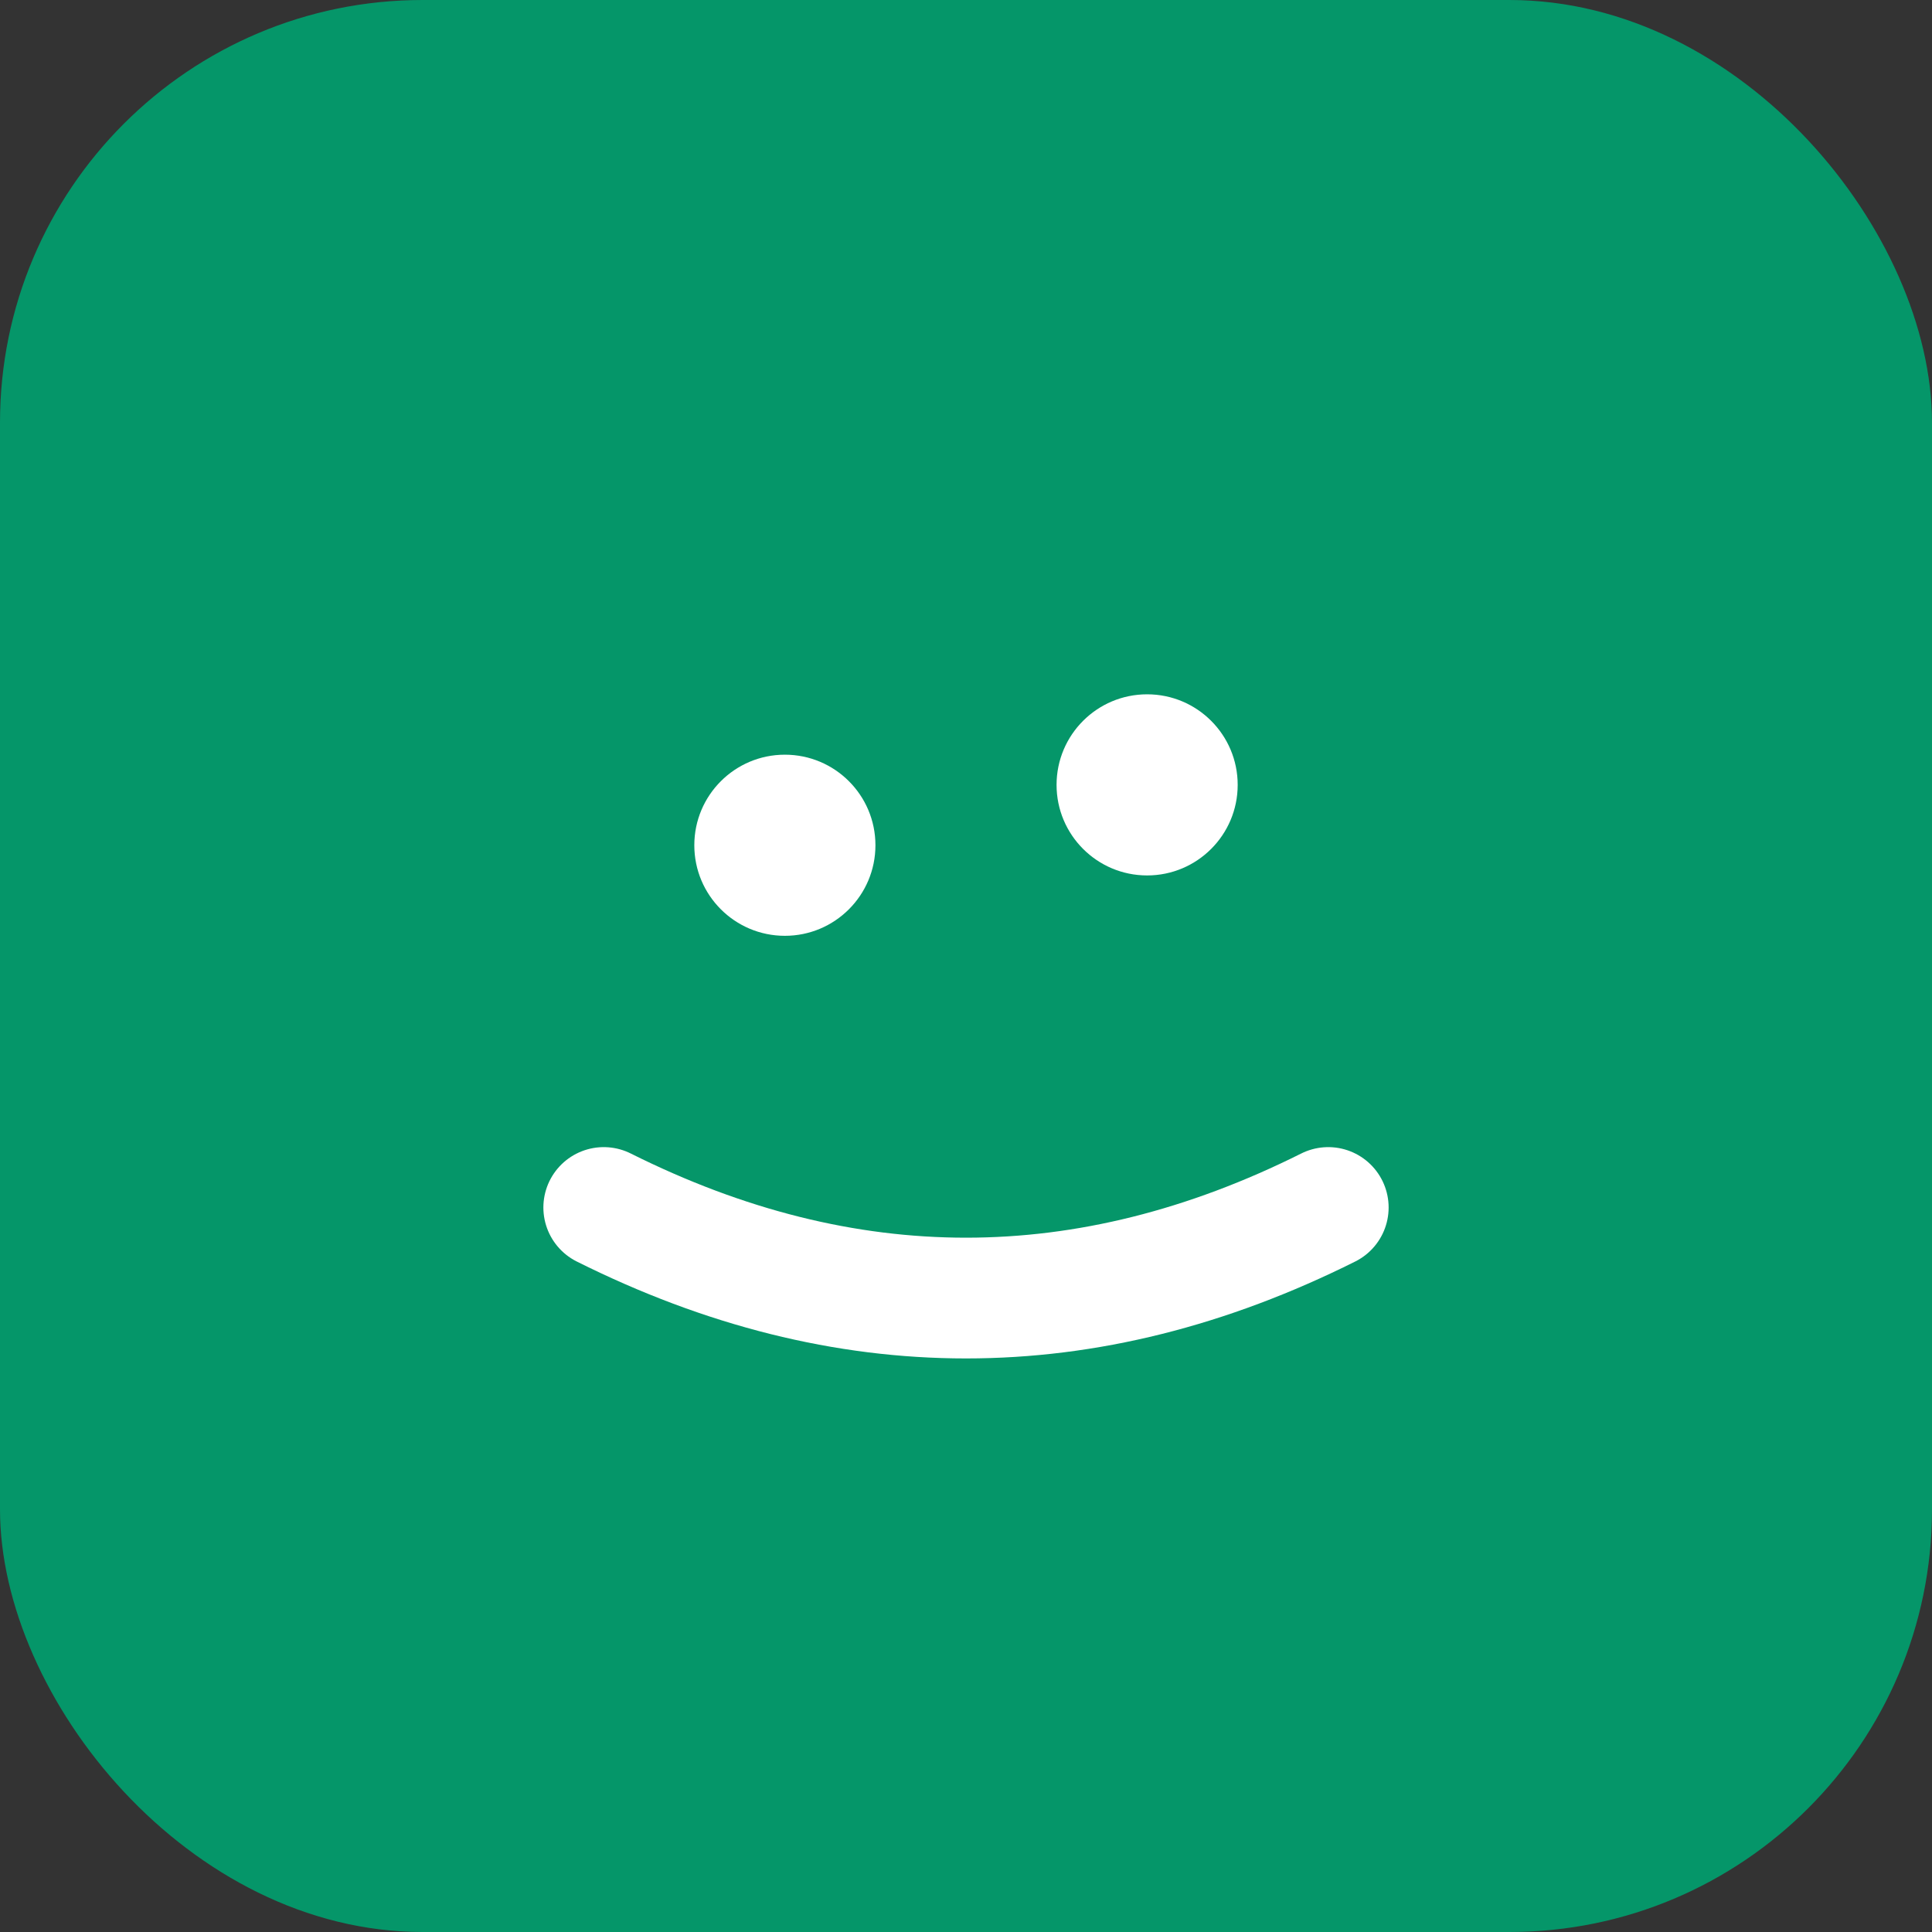 <svg xmlns="http://www.w3.org/2000/svg" viewBox="0 0 64 64">
  <rect x="0" y="0" width="64" height="64" fill="#333333" stroke="none"/>
  <rect width="64" height="64" rx="14" fill="#059669"/>
  <path d="M20 40c8 4 16 4 24 0" stroke="#fff" stroke-width="4" stroke-linecap="round" fill="none"/>
  <circle cx="26" cy="28" r="3" fill="#fff"/>
  <circle cx="38" cy="26" r="3" fill="#fff"/>
</svg>
